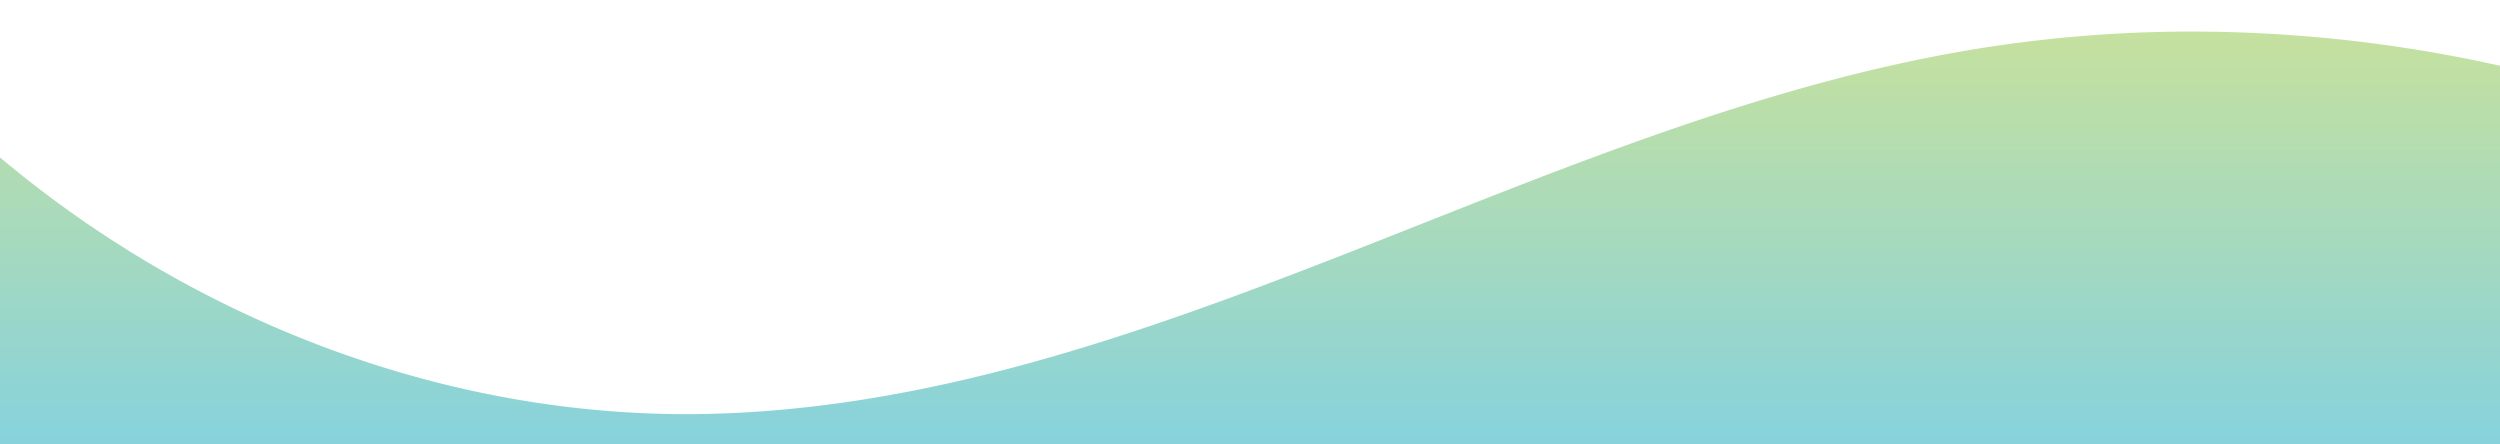<svg xmlns="http://www.w3.org/2000/svg" xmlns:xlink="http://www.w3.org/1999/xlink" width="1440" height="255.745" viewBox="0 0 1440 255.745">
  <defs>
    <linearGradient id="linear-gradient" y1="0.5" x2="1" y2="0.5" gradientUnits="objectBoundingBox">
      <stop offset="0" stop-color="#8dc33e"/>
      <stop offset="1" stop-color="#00a2c9"/>
    </linearGradient>
    <clipPath id="clip-path">
      <rect id="長方形_3185" data-name="長方形 3185" width="1440" height="255.745" transform="translate(0 449.388)" opacity="0.723" fill="url(#linear-gradient)"/>
    </clipPath>
    <linearGradient id="linear-gradient-2" x1="0.5" x2="0.5" y2="0.664" gradientUnits="objectBoundingBox">
      <stop offset="0" stop-color="#8dc33e"/>
      <stop offset="0.754" stop-color="#14a7b5"/>
      <stop offset="1" stop-color="#00a2c9"/>
    </linearGradient>
  </defs>
  <g id="マスクグループ_142" data-name="マスクグループ 142" transform="translate(0 -449.388)" opacity="0.503" clip-path="url(#clip-path)">
    <path id="パス_85541" data-name="パス 85541" d="M1534,46.74V452.3H0V72.5c114.05,95.865,262.219,151.956,411.4,147.643C661.28,212.923,882.358,55.084,1128.536,11.658A773.489,773.489,0,0,1,1262.868,0,816.56,816.56,0,0,1,1534,46.74" transform="translate(0 467.563)" fill="url(#linear-gradient-2)"/>
  </g>
</svg>
